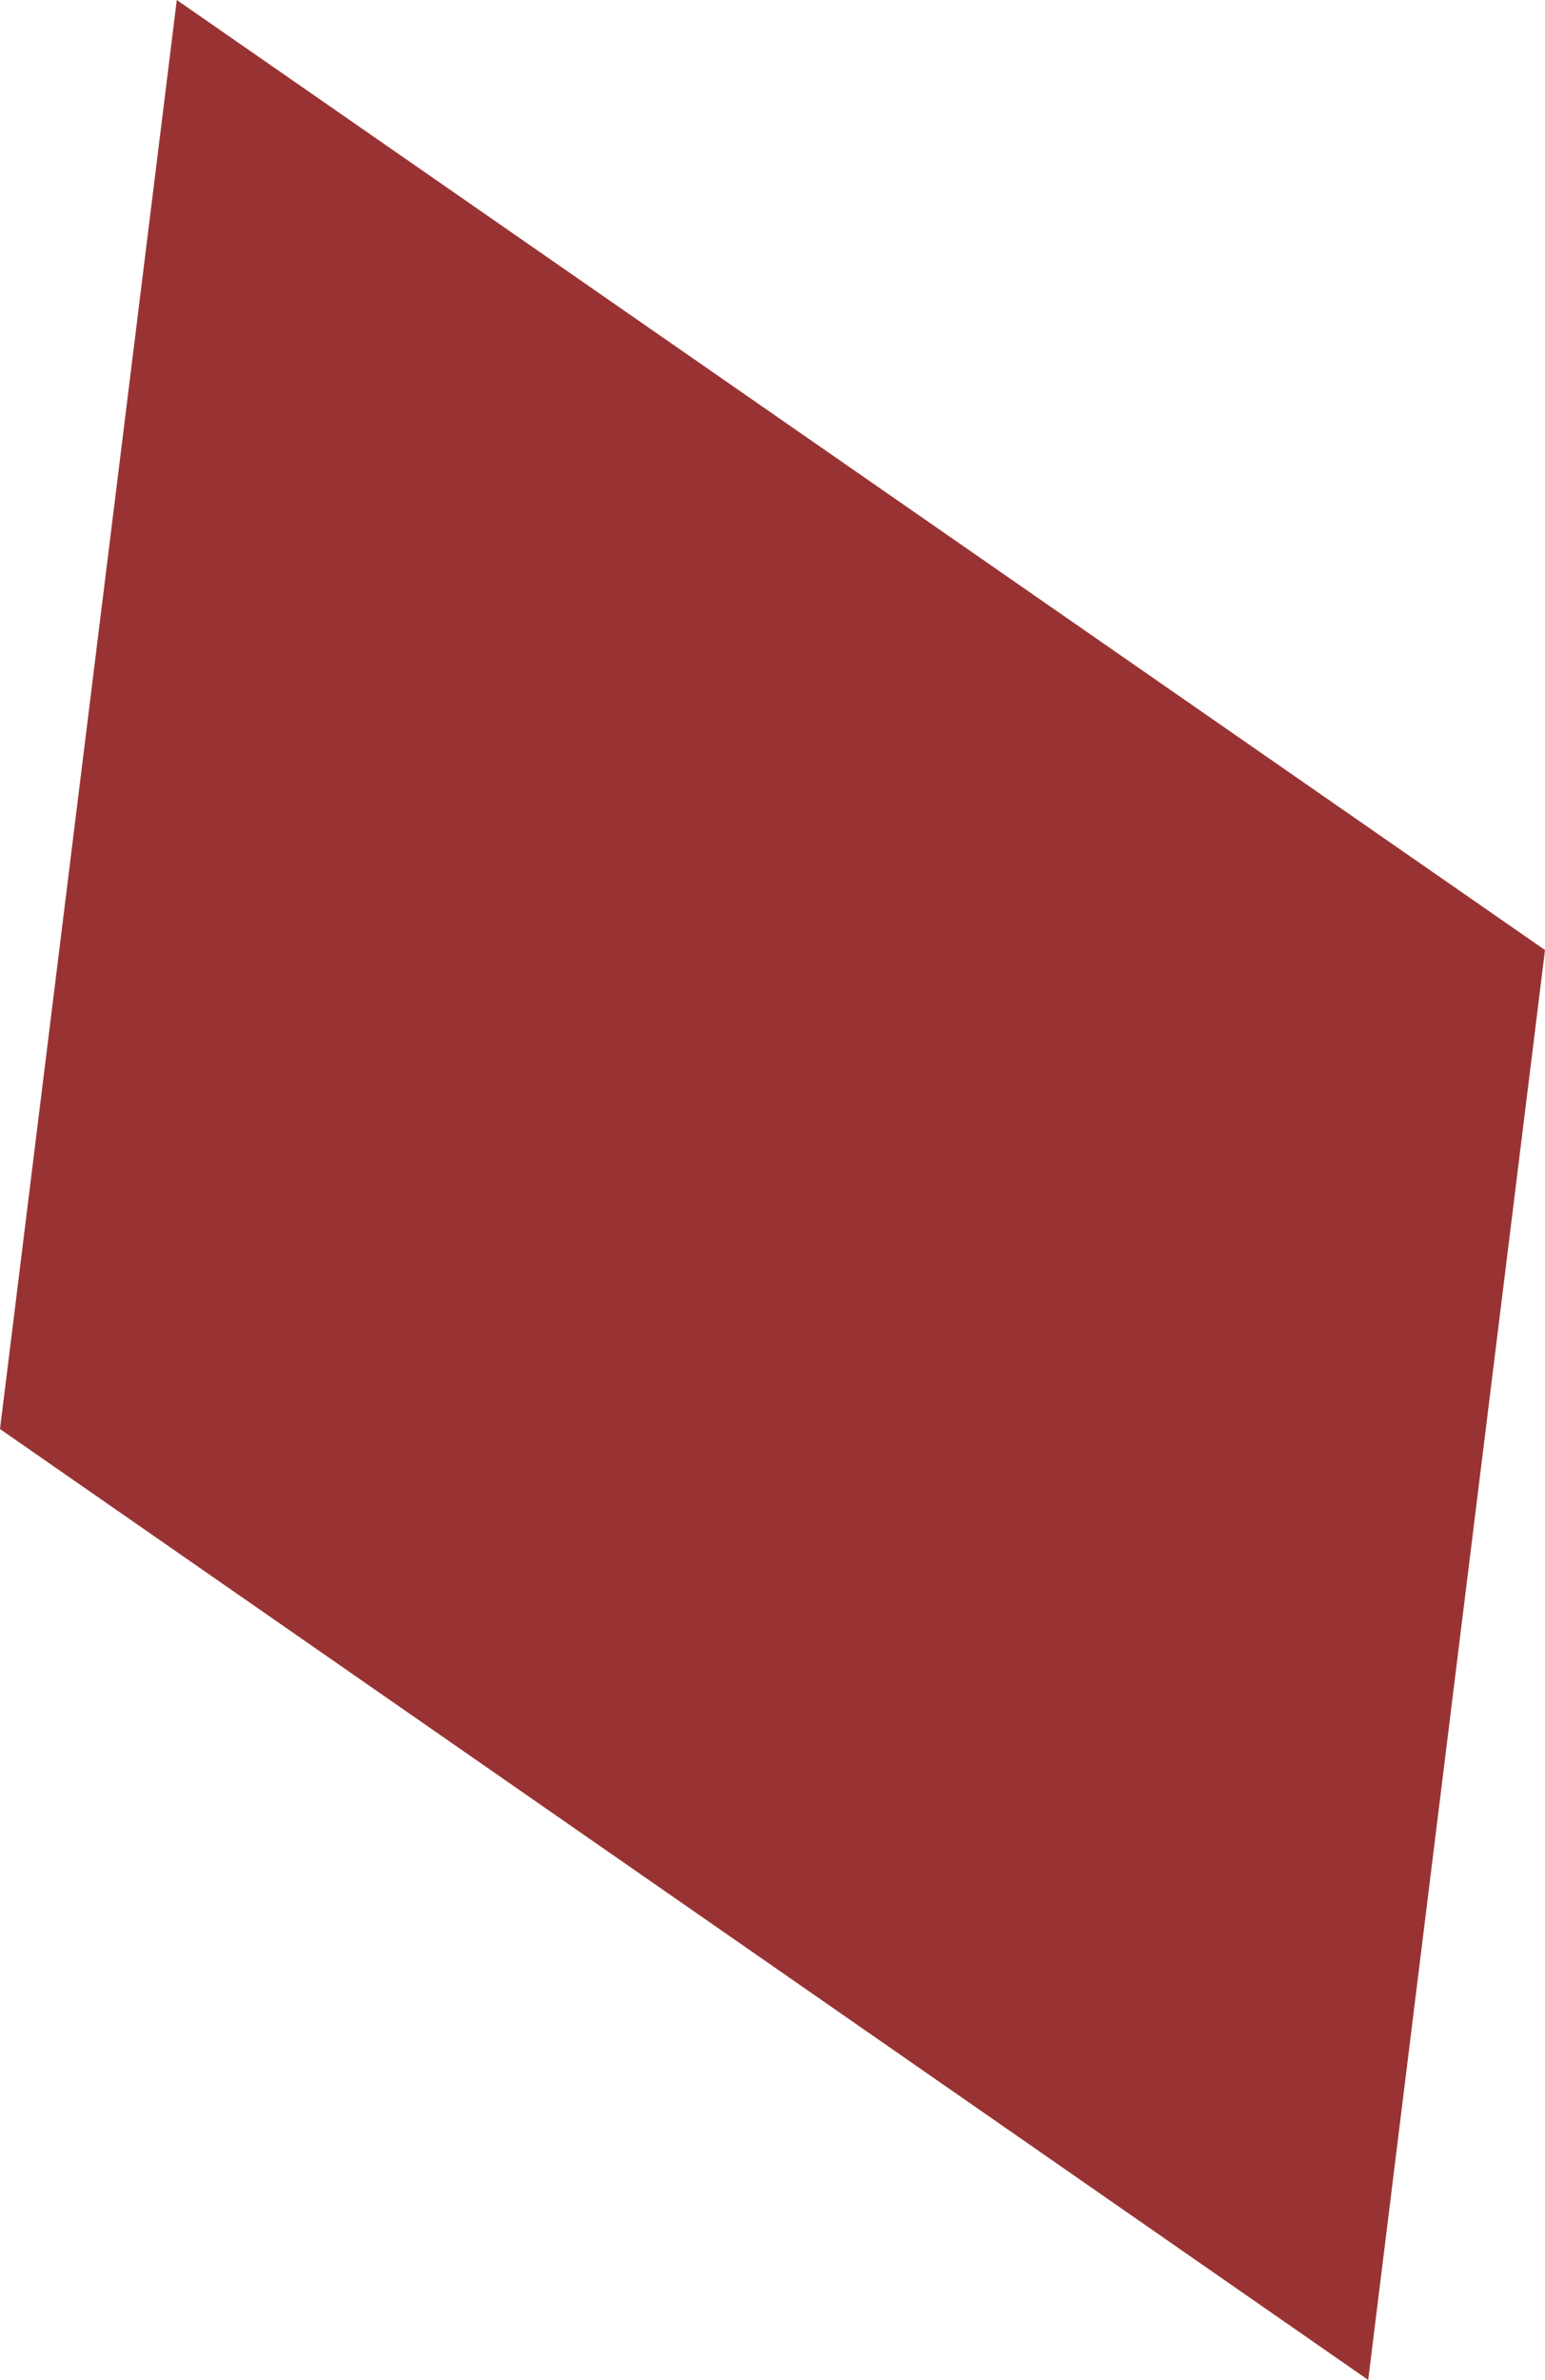 <?xml version="1.0" encoding="UTF-8" standalone="no"?>
<svg xmlns:xlink="http://www.w3.org/1999/xlink" height="133.9px" width="86.95px" xmlns="http://www.w3.org/2000/svg">
  <g transform="matrix(1.0, 0.0, 0.0, 1.0, -79.05, -160.3)">
    <path d="M89.0 160.3 L166.0 213.75 156.05 294.2 79.05 240.7 89.0 160.3" fill="#993333" fill-rule="evenodd" stroke="none"/>
  </g>
</svg>
